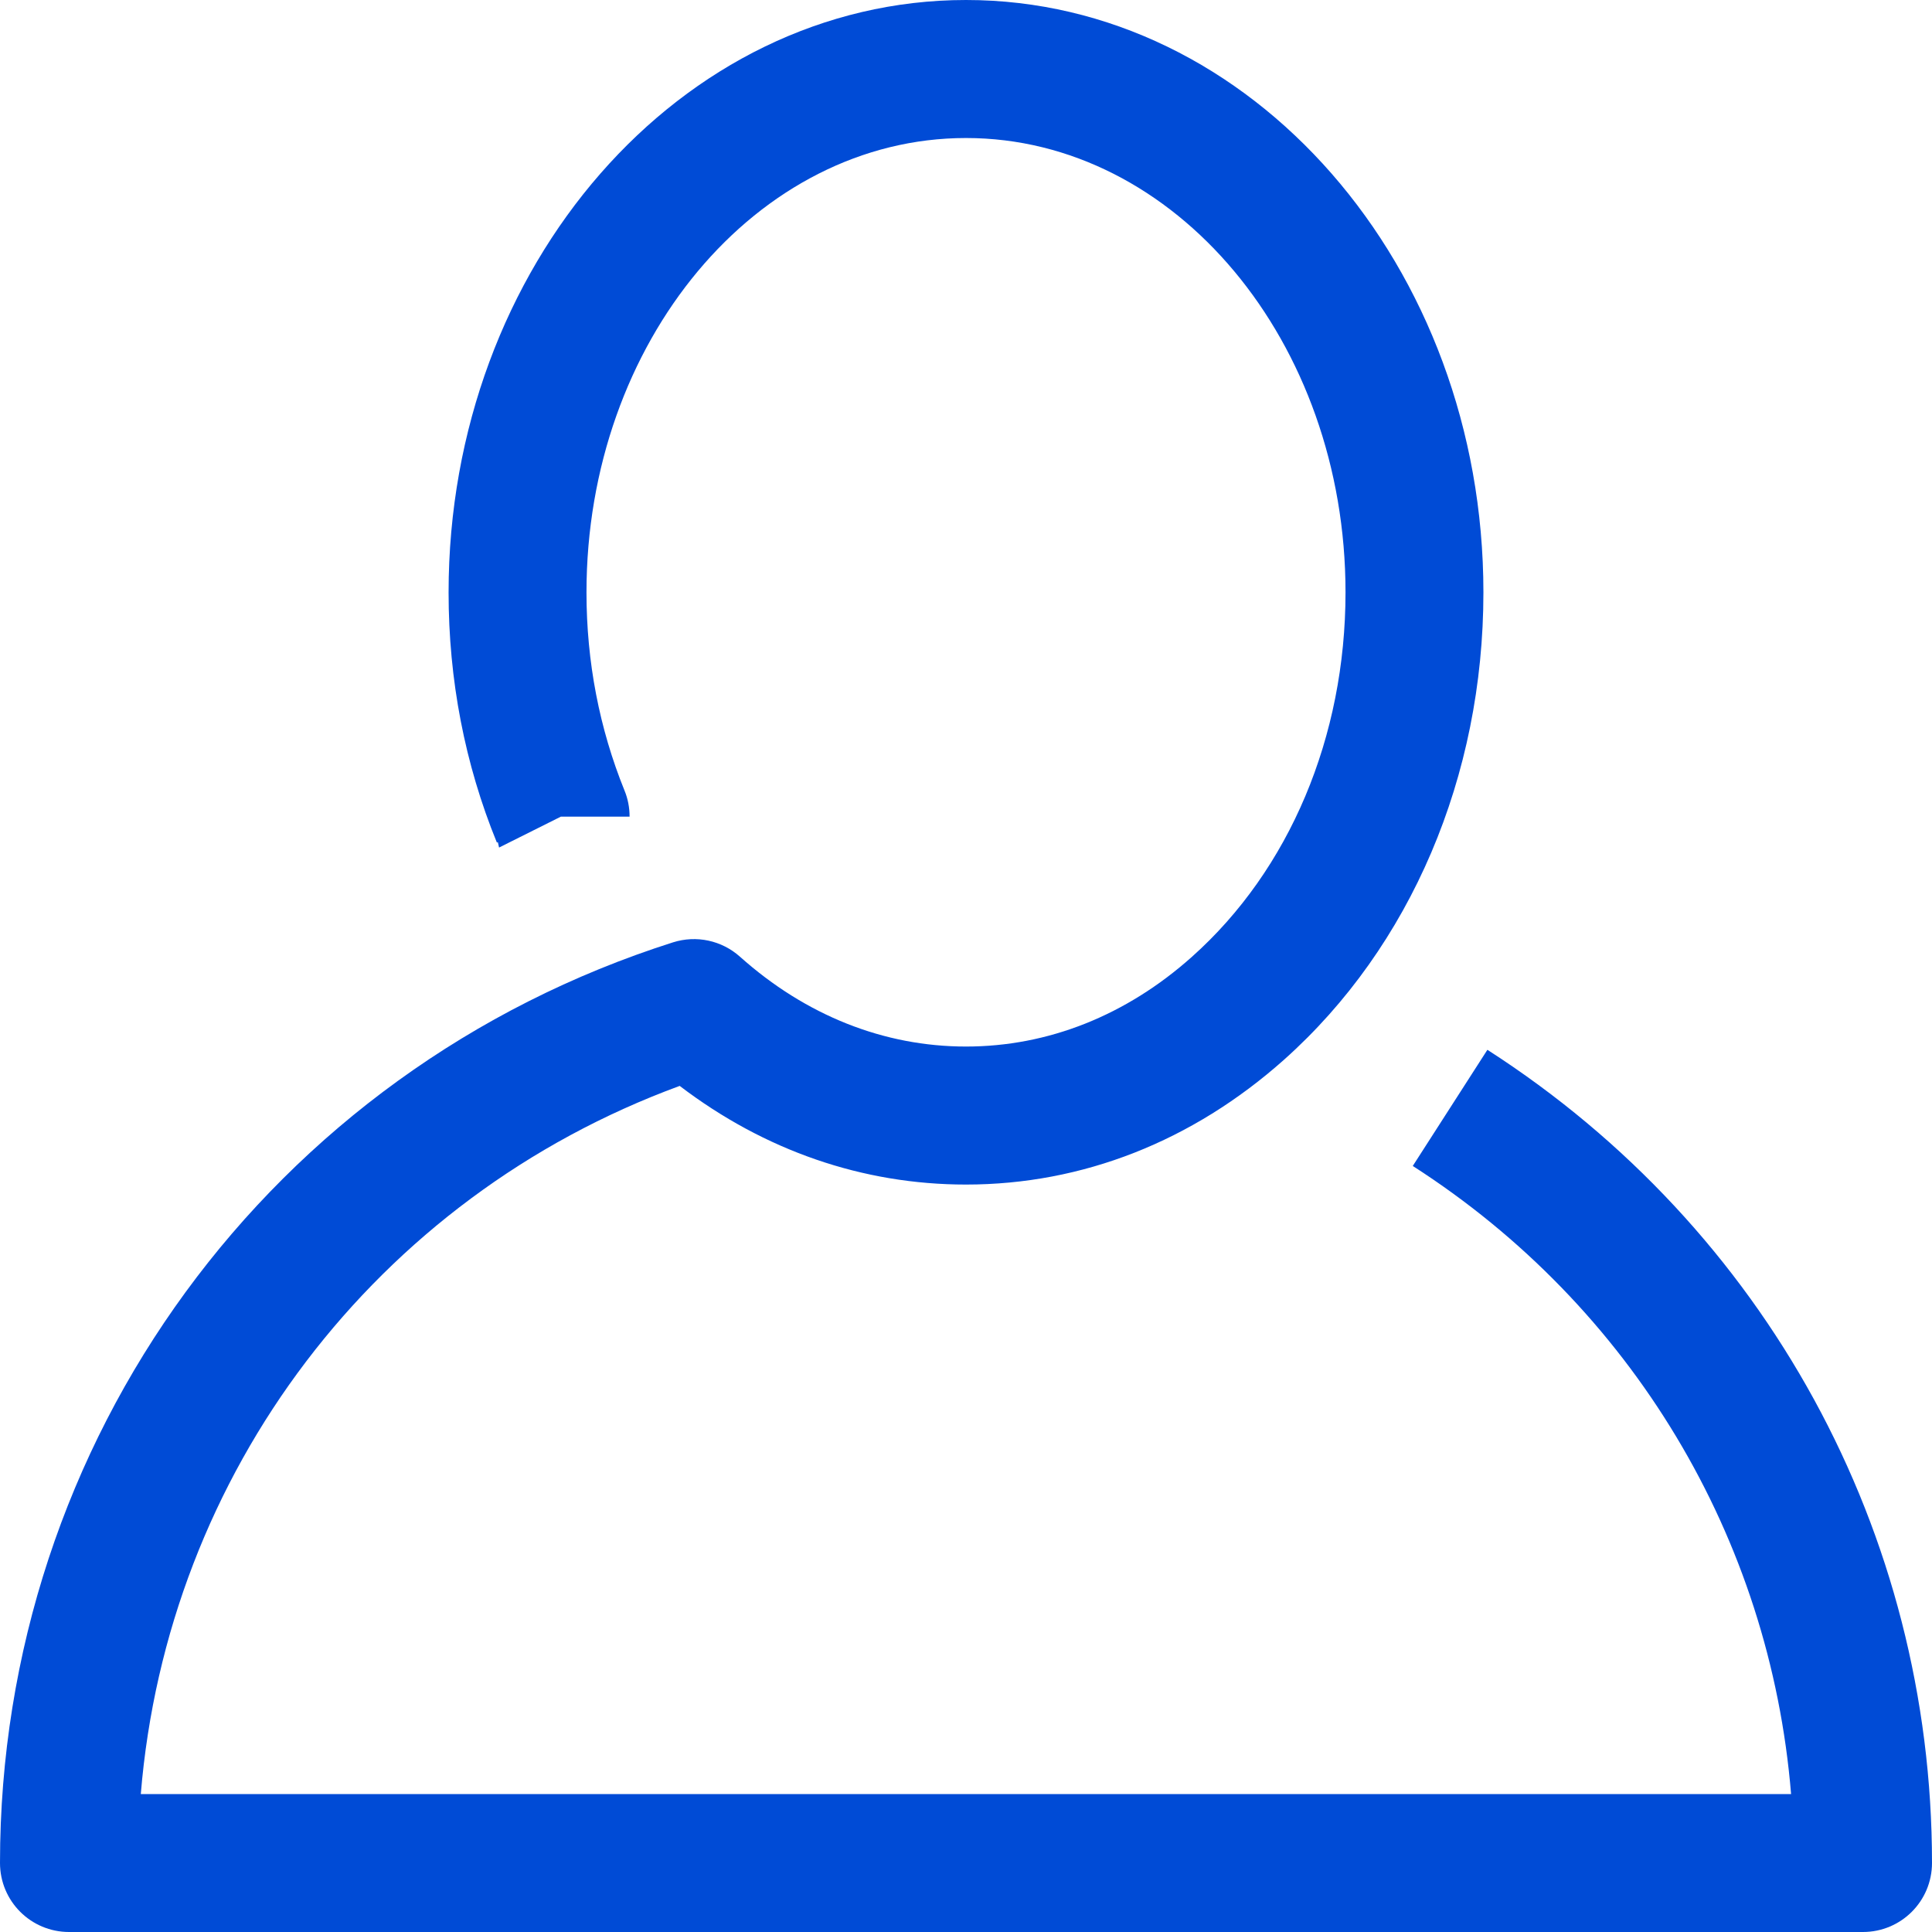 <svg width="16" height="16" viewBox="0 0 16 16" fill="none" xmlns="http://www.w3.org/2000/svg">
<path fill-rule="evenodd" clip-rule="evenodd" d="M0.572 16C0.256 16 0 15.745 0 15.428C0 11.928 2.24 8.864 5.574 7.804C5.767 7.743 5.977 7.788 6.128 7.923C6.673 8.41 7.321 8.667 8 8.667C8.679 8.667 9.327 8.41 9.872 7.923C10.679 7.203 11.143 6.103 11.143 4.905C11.143 2.83 9.732 1.143 8 1.143C6.268 1.143 4.857 2.831 4.857 4.906C4.857 5.481 4.964 6.034 5.172 6.547C5.2 6.615 5.214 6.689 5.214 6.763H4.645L4.133 7.019L4.123 6.974L4.115 6.978C3.849 6.327 3.715 5.629 3.715 4.906C3.715 2.201 5.637 0 8 0C10.363 0 12.285 2.201 12.285 4.906C12.285 6.429 11.683 7.84 10.634 8.776C9.875 9.452 8.964 9.81 8 9.81C7.145 9.81 6.332 9.529 5.629 8.993C3.112 9.917 1.384 12.2 1.166 14.858H14.833C14.659 12.737 13.516 10.822 11.7 9.656L12.318 8.694C14.623 10.175 16 12.692 16 15.428C16 15.745 15.744 16 15.428 16H0.572Z" fill="#004BD6"/>
</svg>
